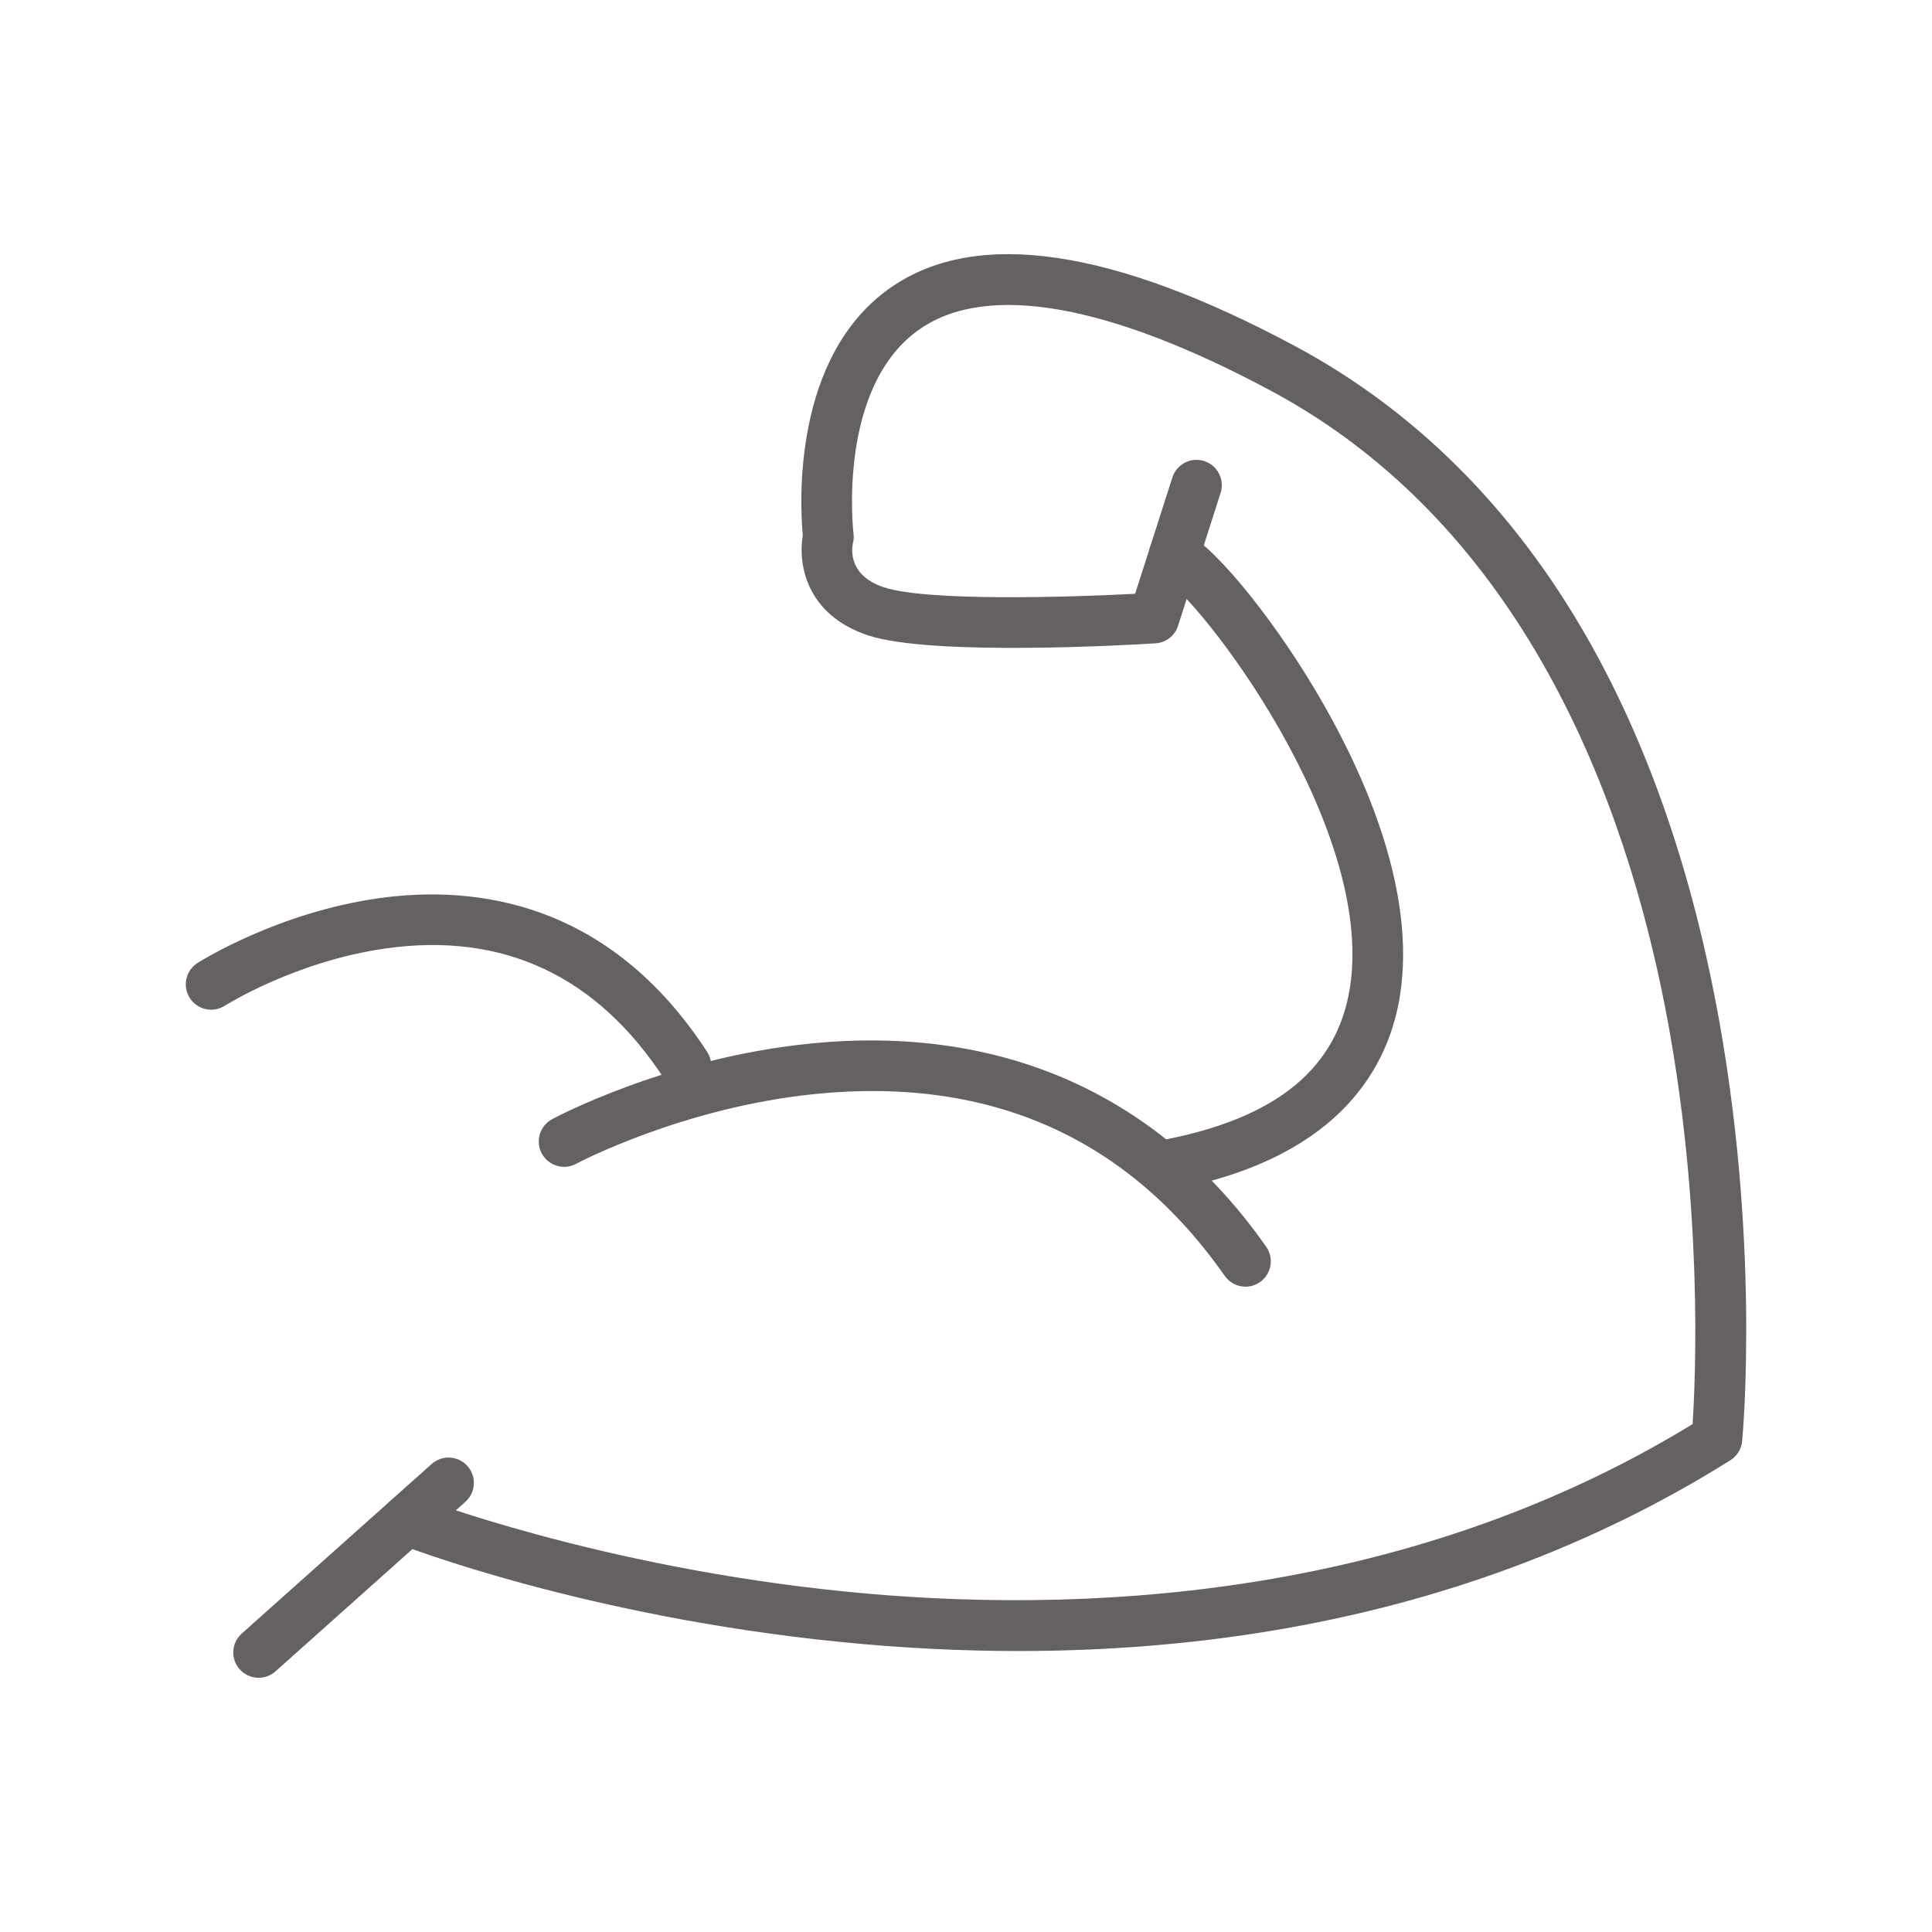 <?xml version="1.0" encoding="utf-8"?>
<!-- Generator: Adobe Illustrator 16.0.0, SVG Export Plug-In . SVG Version: 6.00 Build 0)  -->
<!DOCTYPE svg PUBLIC "-//W3C//DTD SVG 1.1//EN" "http://www.w3.org/Graphics/SVG/1.1/DTD/svg11.dtd">
<svg version="1.1" id="圖層_1" xmlns="http://www.w3.org/2000/svg" xmlns:xlink="http://www.w3.org/1999/xlink" x="0px" y="0px"
	 width="95px" height="95px" viewBox="0 0 95 95" enable-background="new 0 0 95 95" xml:space="preserve">
<g>
	<g>
		<g>
			<path fill="#656161" d="M33.73,53.65c-0.408,0-0.807-0.199-1.045-0.566c-3.311-5.092-7.923-7.262-13.708-6.449
				c-4.435,0.622-7.892,2.797-7.927,2.819c-0.58,0.369-1.35,0.198-1.719-0.383c-0.369-0.58-0.198-1.35,0.382-1.719
				c0.159-0.102,3.954-2.488,8.917-3.185c4.694-0.659,11.307,0.117,16.143,7.559c0.375,0.576,0.211,1.348-0.365,1.723
				C34.199,53.586,33.962,53.65,33.73,53.65z"/>
		</g>
		<g>
			<path fill="#656161" d="M61.244,63.268c-0.393,0-0.778-0.185-1.02-0.53c-4.76-6.791-11.521-9.802-20.102-8.948
				c-6.541,0.65-11.742,3.409-11.794,3.437c-0.605,0.325-1.36,0.099-1.687-0.507s-0.1-1.36,0.506-1.687
				c0.227-0.122,5.629-2.998,12.648-3.714c9.443-0.964,17.212,2.49,22.467,9.989c0.395,0.563,0.258,1.34-0.306,1.734
				C61.74,63.194,61.492,63.268,61.244,63.268z"/>
		</g>
		<g>
			<path fill="#656161" d="M12.718,82.5c-0.343,0-0.684-0.141-0.93-0.416c-0.459-0.513-0.414-1.3,0.099-1.759l9.339-8.338
				c0.514-0.458,1.301-0.413,1.758,0.1c0.459,0.514,0.415,1.301-0.099,1.759l-9.339,8.338C13.31,82.396,13.013,82.5,12.718,82.5z"/>
		</g>
		<g>
			<path fill="#656161" d="M50.087,81.184c-2.865,0-5.785-0.148-8.75-0.445c-12.545-1.255-21.41-4.69-21.781-4.837
				c-0.641-0.251-0.956-0.974-0.705-1.614c0.252-0.64,0.975-0.956,1.615-0.704c0.111,0.043,8.987,3.473,21.191,4.685
				c11.07,1.099,27.207,0.542,41.571-8.243c0.149-2.3,0.521-10.808-1.331-20.393c-1.971-10.19-6.936-23.739-19.408-30.421
				c-7.959-4.265-13.92-5.319-17.232-3.049c-4.129,2.828-3.297,10.005-3.289,10.076c0.021,0.162,0.018,0.292-0.025,0.448
				c-0.08,0.383-0.193,1.621,1.518,2.191c2.08,0.693,8.975,0.498,12.355,0.32l1.831-5.72c0.21-0.655,0.911-1.016,1.565-0.807
				c0.655,0.21,1.016,0.911,0.807,1.565l-2.092,6.535c-0.156,0.489-0.596,0.832-1.107,0.863c-1.117,0.07-11.006,0.652-14.146-0.395
				c-3.053-1.018-3.439-3.53-3.199-4.912c-0.131-1.388-0.582-8.825,4.374-12.222c4.19-2.871,10.858-1.893,19.819,2.907
				c5.914,3.169,10.754,8,14.381,14.358c2.876,5.041,4.998,11.046,6.307,17.848c2.217,11.525,1.348,21.236,1.309,21.644
				c-0.036,0.386-0.249,0.733-0.578,0.939C78.404,76,70.791,78.825,62.462,80.199C58.491,80.855,54.351,81.184,50.087,81.184z"/>
		</g>
		<g>
			<path fill="#656161" d="M57.736,58.459c-0.58,0-1.1-0.407-1.219-0.998c-0.138-0.674,0.298-1.331,0.973-1.468
				c5.385-1.092,8.295-3.537,8.896-7.475c1.216-7.963-7.424-19.14-9.25-20.145c-0.603-0.331-0.822-1.089-0.49-1.691
				s1.088-0.823,1.691-0.491c1.581,0.87,4.543,4.575,6.744,8.436c2.139,3.754,4.529,9.277,3.768,14.268
				c-0.527,3.454-2.841,7.913-10.865,9.54C57.901,58.451,57.818,58.459,57.736,58.459z"/>
		</g>
	</g>
</g>
</svg>
